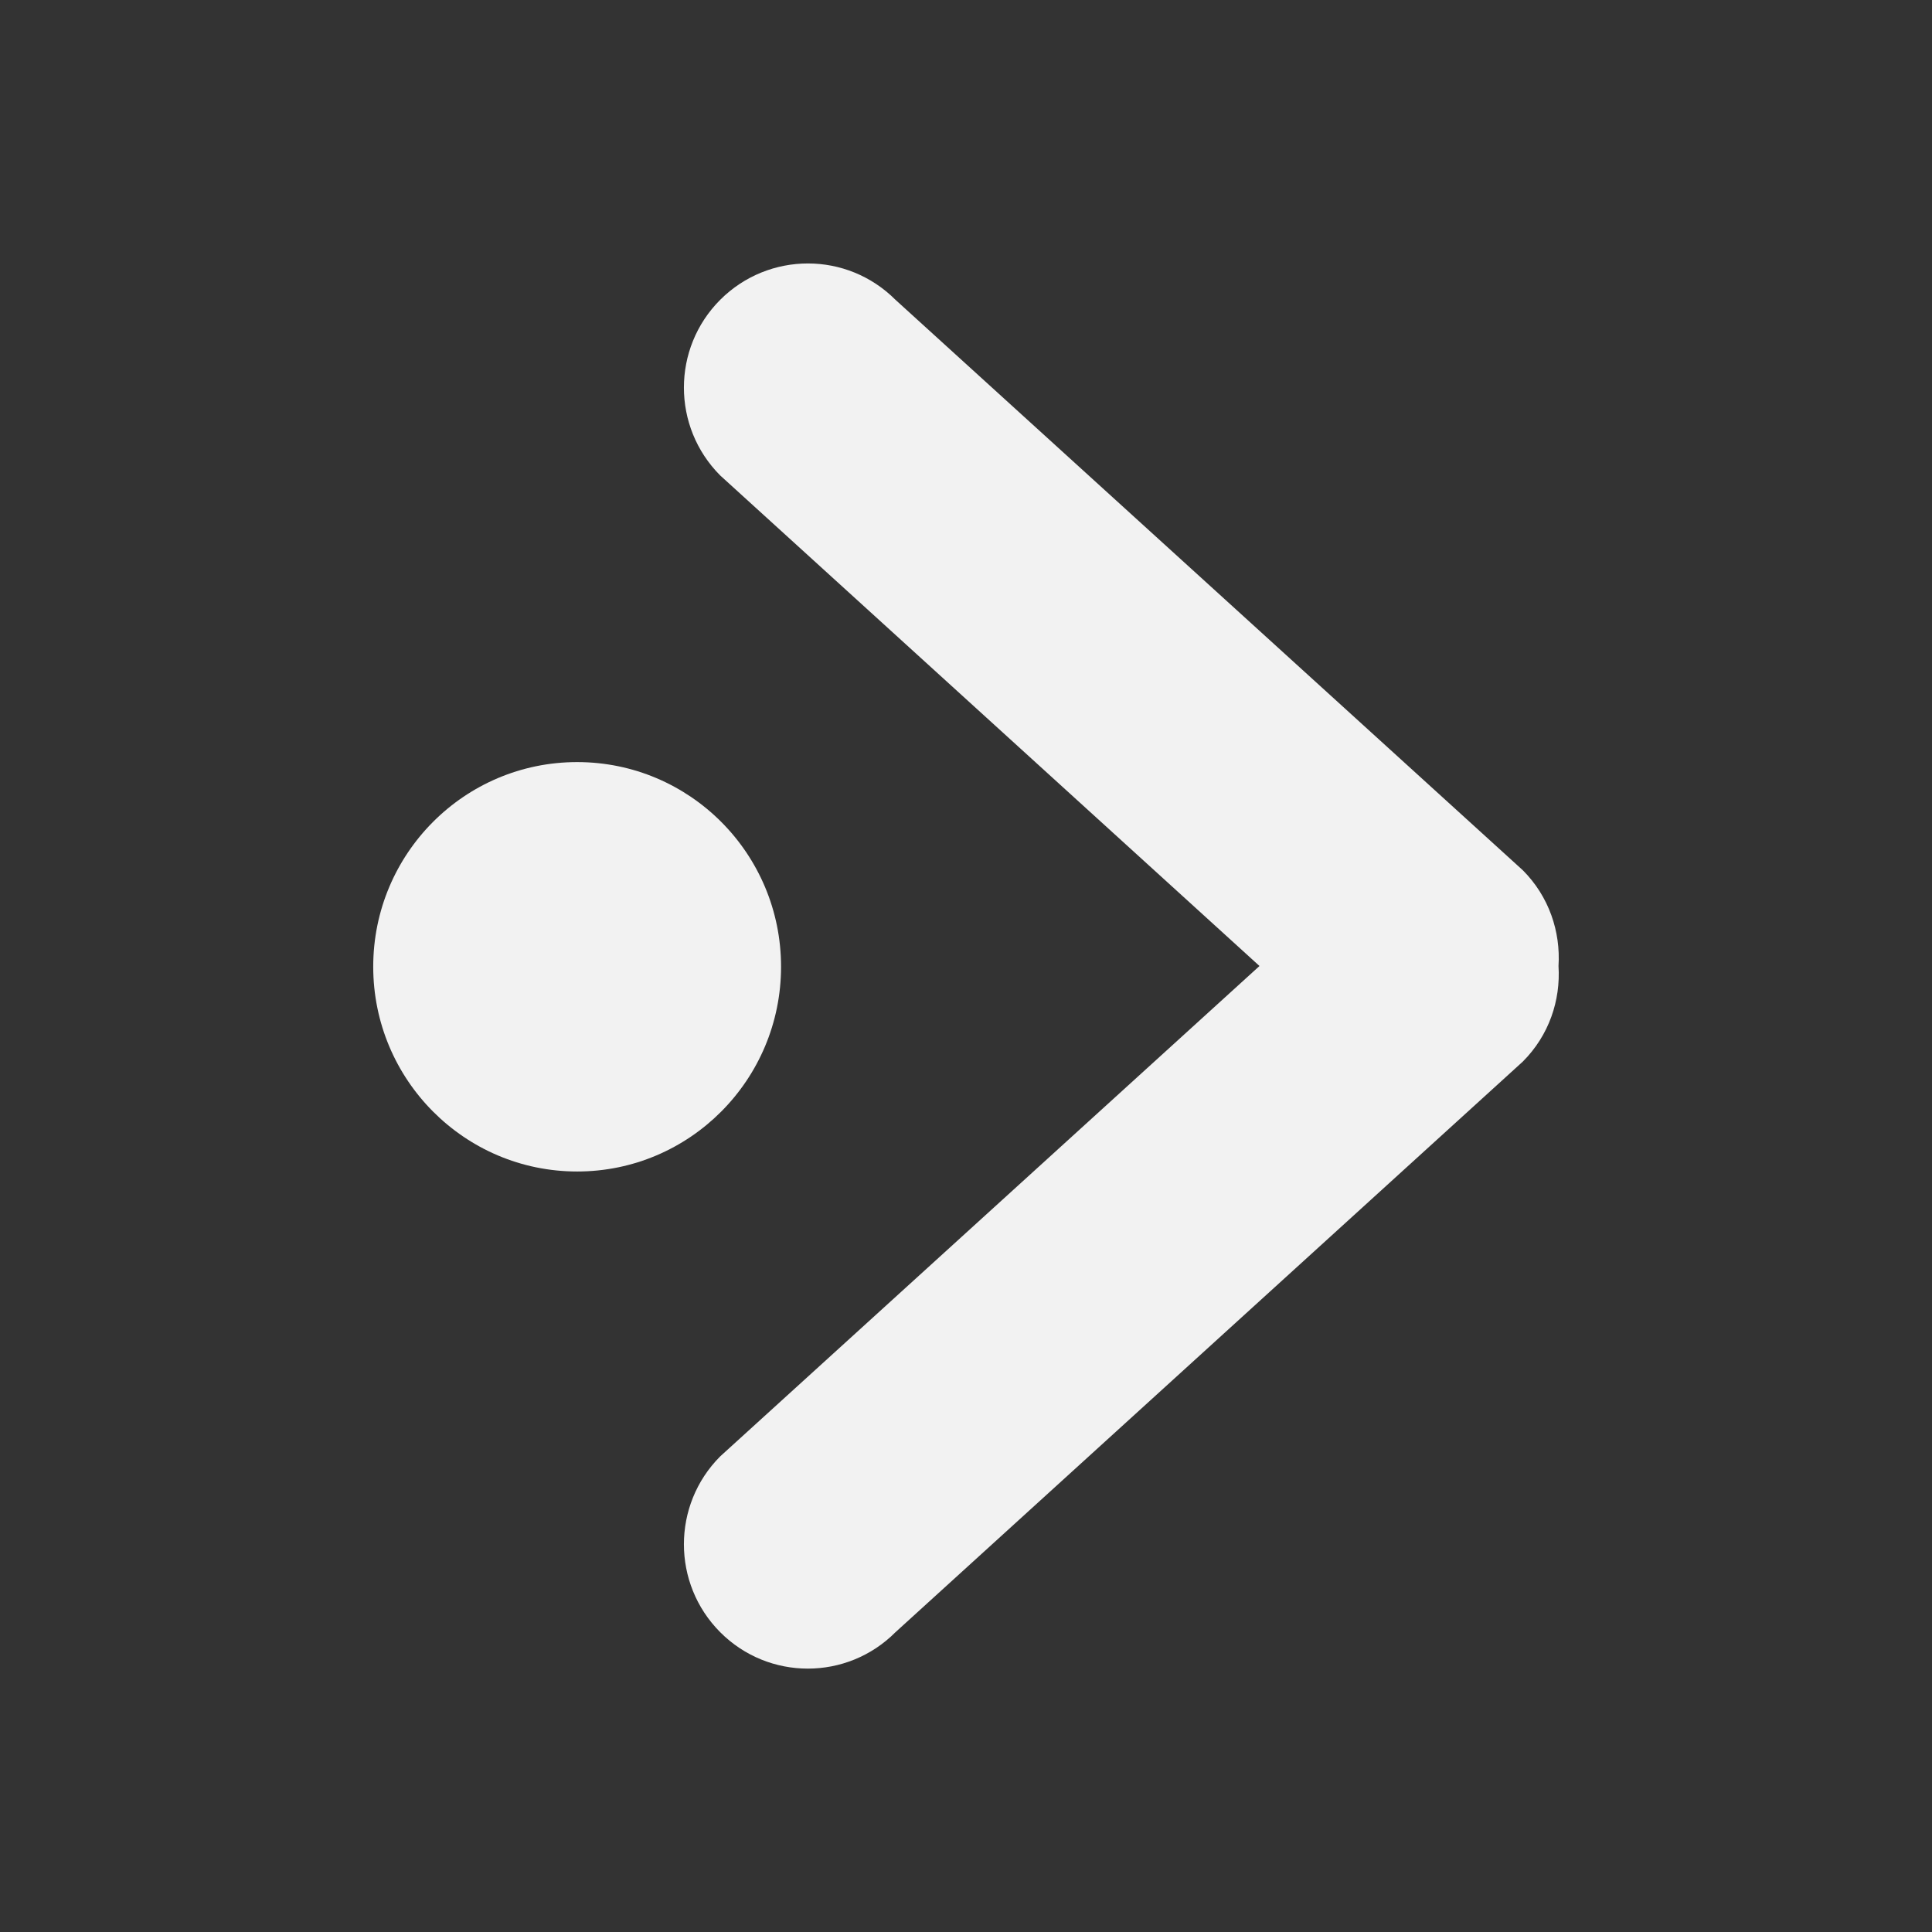 <svg xmlns="http://www.w3.org/2000/svg" viewBox="0 0 22 22">
  <rect x="0" y="0" width="22" height="22" fill="#333333" stroke="none"/>
  <defs id="defs3051">
    <style type="text/css" id="current-color-scheme">
      .ColorScheme-Text {
        color:#f2f2f2
      }
      </style>
  </defs>
  <path
     style="fill:currentColor;fill-opacity:1;stroke:none"
	 class="ColorScheme-Text"
     d="m 9.2,3 c 0.361,0 0.721,0.138 0.997,0.414 l 7.144,6.496 c 0.298,0.299 0.431,0.699 0.406,1.09 0.025,0.392 -0.108,0.789 -0.406,1.088 l -7.144,6.498 c -0.551,0.553 -1.445,0.553 -1.996,0 -0.551,-0.553 -0.551,-1.449 0,-2.002 l 6.141,-5.584 -6.141,-5.586 c -0.551,-0.553 -0.551,-1.448 0,-2 0.276,-0.276 0.638,-0.414 0.999,-0.414 z m -2.628,5.678 c 1.283,0 2.322,1.043 2.322,2.33 0,1.287 -1.04,2.332 -2.322,2.332 C 5.29,13.34 4.25,12.295 4.25,11.008 4.25,9.72 5.29,8.678 6.572,8.678 Z"
     id="path4230" />
</svg>
